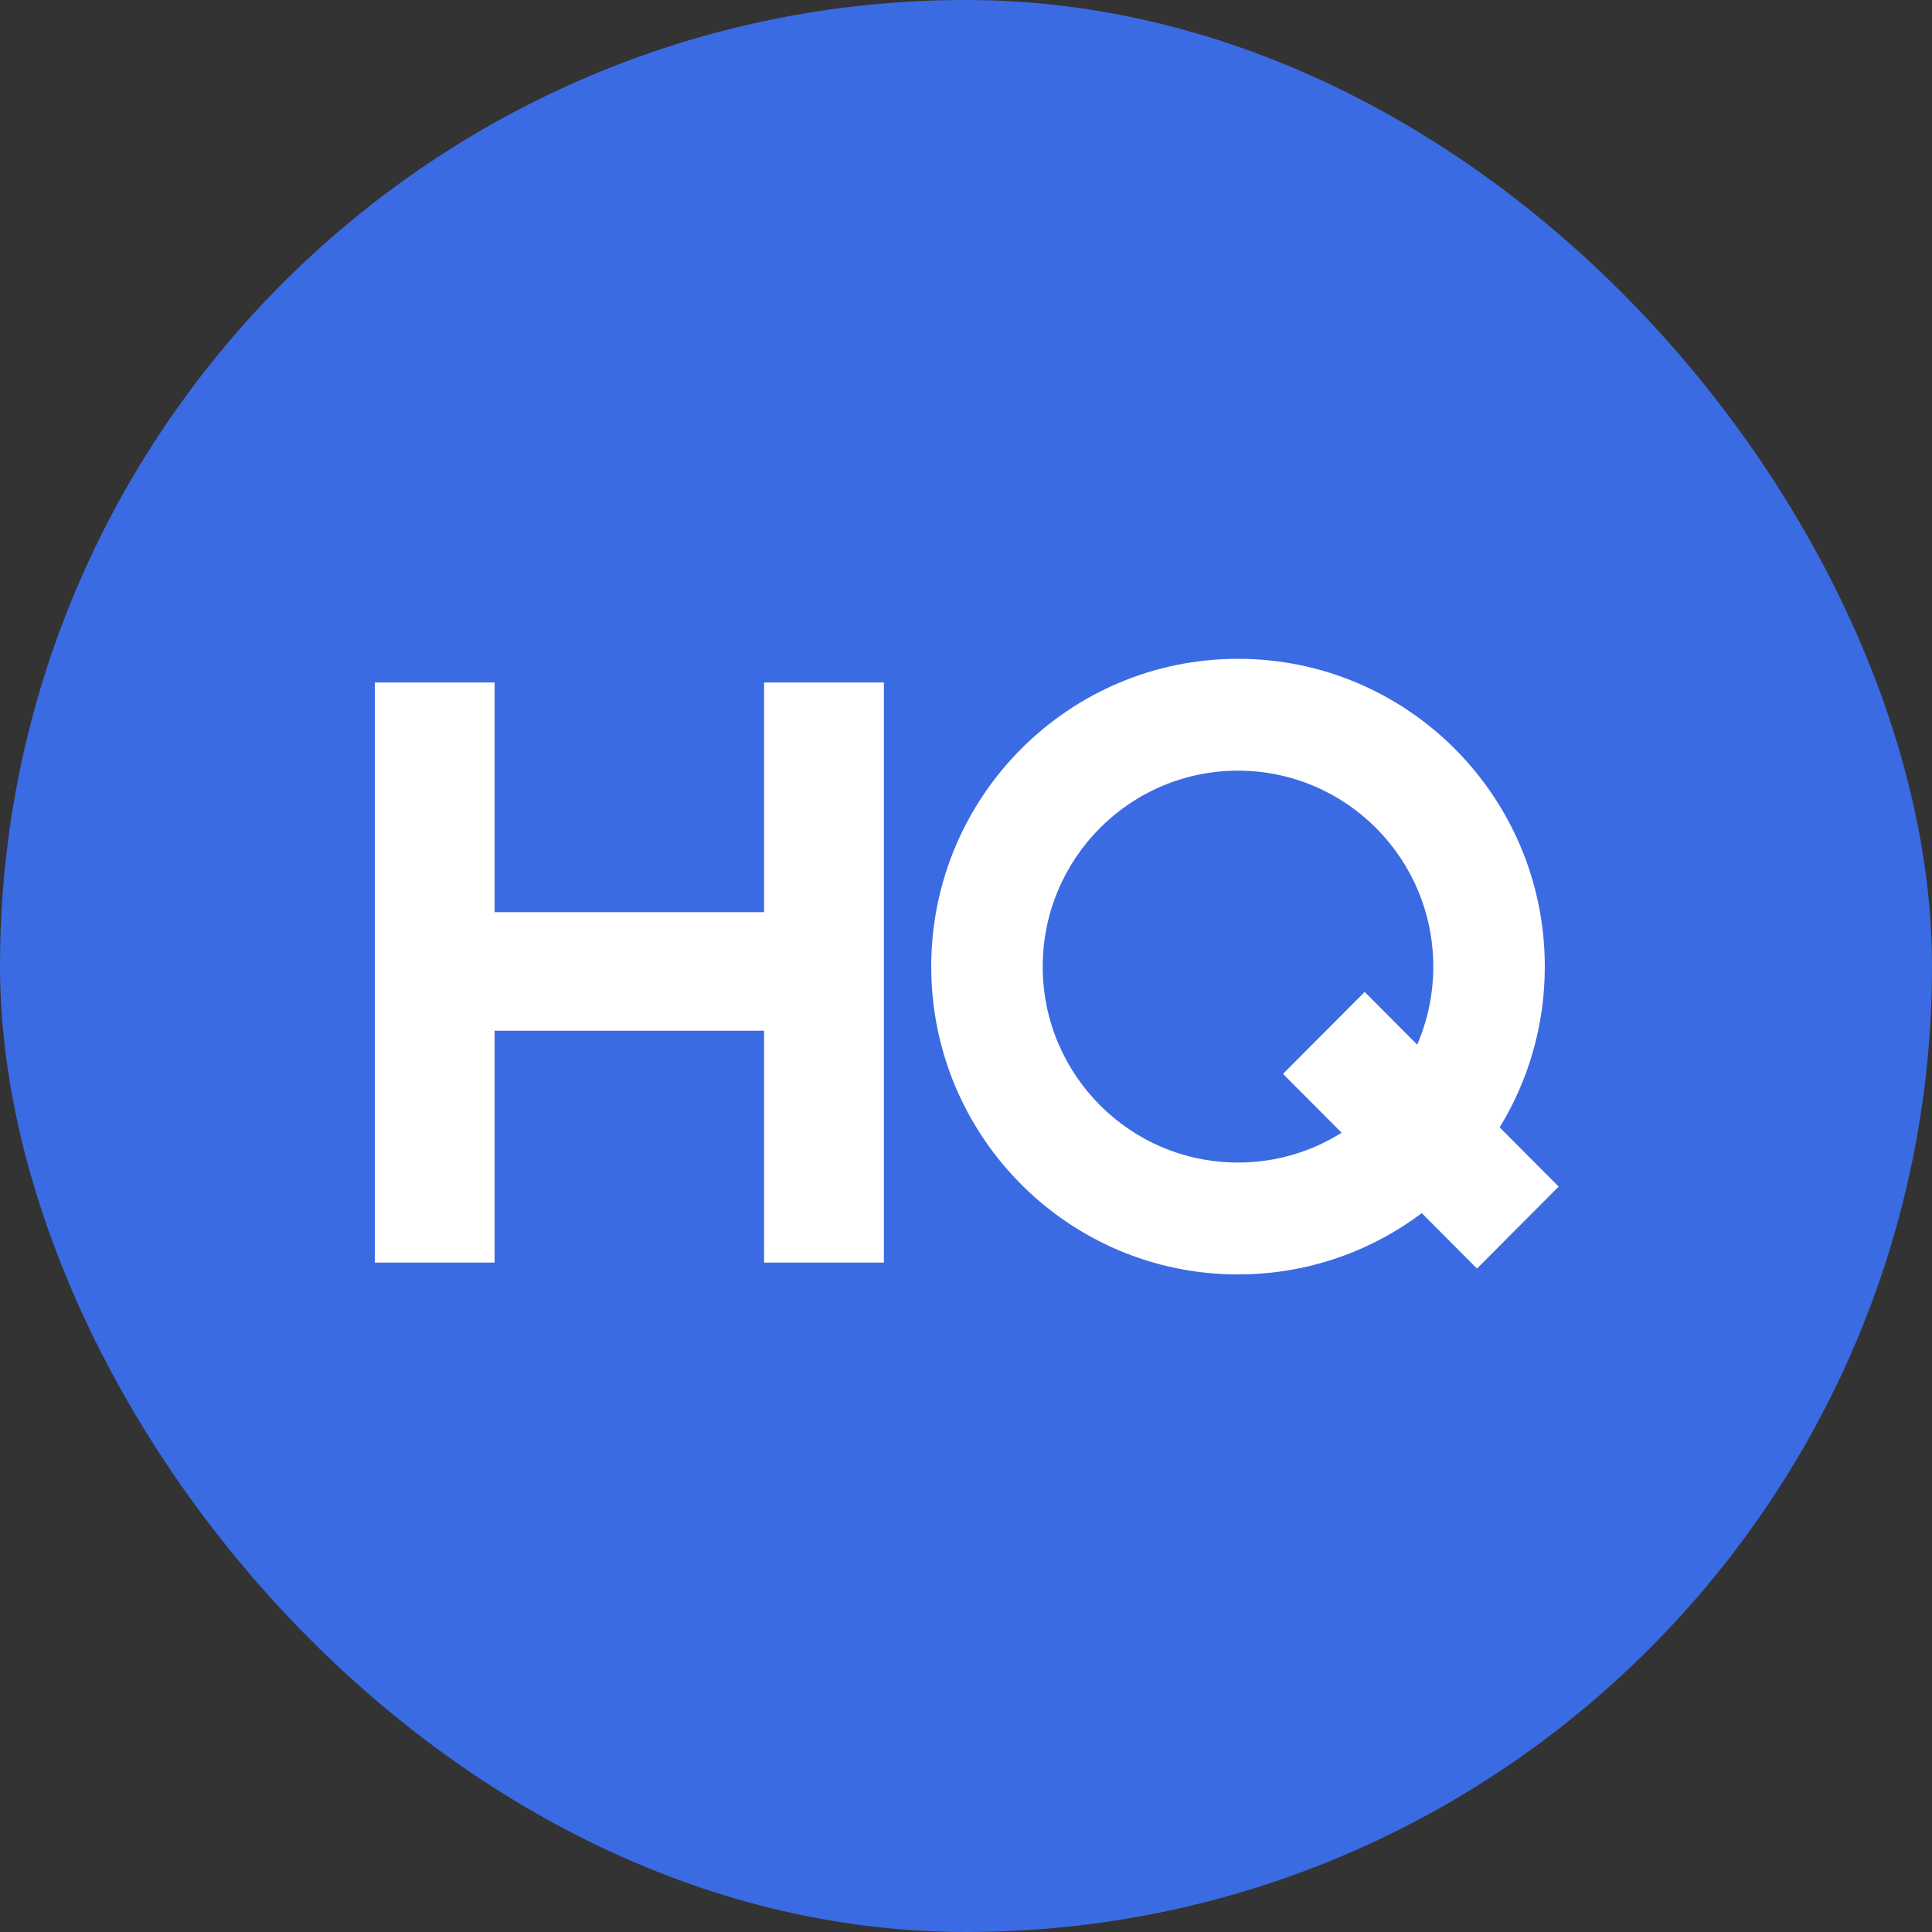 <svg xmlns="http://www.w3.org/2000/svg" xmlns:xlink="http://www.w3.org/1999/xlink" viewBox="0 0 1000 1000"><rect x="0" y="0" width="1000" height="1000" fill="#333333" stroke="none"/><defs><rect id="a" width="1000" height="1000" x="0" y="0" rx="500"/></defs><g fill="none" fill-rule="evenodd"><use xlink:href="#a" fill="#3B6BE3"/><g fill="#FFF"><path d="M255.997 533.487v120.026H194V353.255h61.997v118.877h139.498V353.255h61.997v300.258h-61.997V533.487zM735.902 627.916c-26.51 19.923-59.437 31.725-95.108 31.725-87.699 0-158.792-71.33-158.792-159.32S553.095 341 640.794 341c87.7 0 158.793 71.33 158.793 159.32 0 30.5-8.542 58.996-23.356 83.214l30.54 30.642-42.282 42.422-28.587-28.682Zm-41.484-41.622c-15.544 9.779-33.93 15.436-53.631 15.436-55.823 0-101.08-45.406-101.08-101.416s45.257-101.415 101.08-101.415c55.825 0 101.079 45.405 101.079 101.415 0 14.352-2.972 28.009-8.33 40.383l-27.18-27.27-42.281 42.423 30.343 30.444Z"/></g></g></svg>